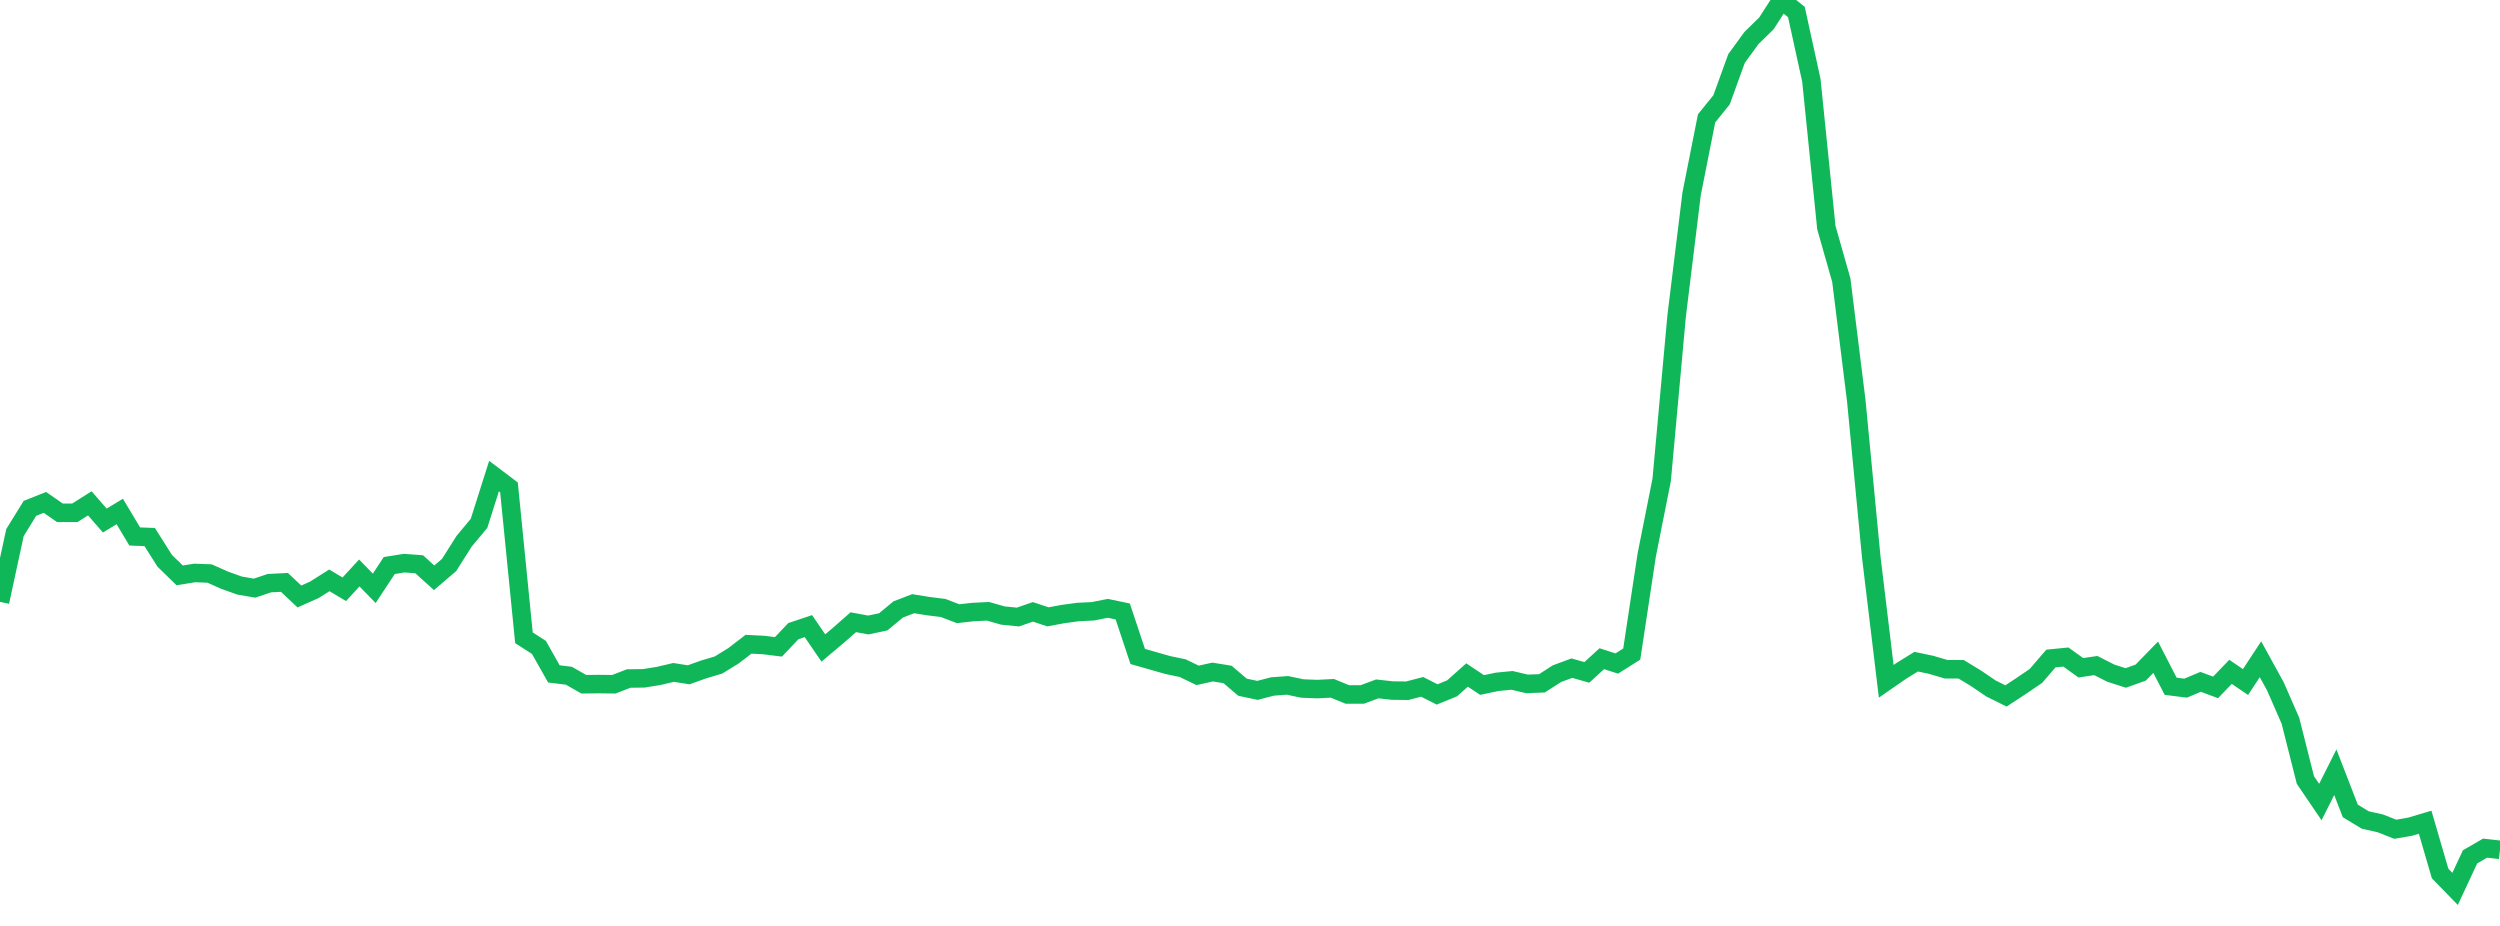 <?xml version="1.0" standalone="no"?>
<!DOCTYPE svg PUBLIC "-//W3C//DTD SVG 1.1//EN" "http://www.w3.org/Graphics/SVG/1.1/DTD/svg11.dtd">
<svg width="135" height="50" viewBox="0 0 135 50" preserveAspectRatio="none" class="sparkline" xmlns="http://www.w3.org/2000/svg"
xmlns:xlink="http://www.w3.org/1999/xlink"><path  class="sparkline--line" d="M 0 32.5 L 0 32.5 L 0.808 28.76 L 1.617 27.45 L 2.425 27.13 L 3.234 27.69 L 4.042 27.69 L 4.85 27.18 L 5.659 28.11 L 6.467 27.62 L 7.275 28.97 L 8.084 29 L 8.892 30.28 L 9.701 31.07 L 10.509 30.94 L 11.317 30.97 L 12.126 31.33 L 12.934 31.62 L 13.743 31.76 L 14.551 31.49 L 15.359 31.45 L 16.168 32.21 L 16.976 31.85 L 17.784 31.34 L 18.593 31.82 L 19.401 30.94 L 20.21 31.77 L 21.018 30.54 L 21.826 30.41 L 22.635 30.47 L 23.443 31.2 L 24.251 30.51 L 25.06 29.23 L 25.868 28.26 L 26.677 25.71 L 27.485 26.32 L 28.293 34.44 L 29.102 34.96 L 29.91 36.39 L 30.719 36.49 L 31.527 36.95 L 32.335 36.94 L 33.144 36.95 L 33.952 36.64 L 34.76 36.63 L 35.569 36.5 L 36.377 36.31 L 37.186 36.44 L 37.994 36.15 L 38.802 35.91 L 39.611 35.41 L 40.419 34.79 L 41.228 34.83 L 42.036 34.93 L 42.844 34.08 L 43.653 33.81 L 44.461 34.99 L 45.269 34.31 L 46.078 33.6 L 46.886 33.75 L 47.695 33.58 L 48.503 32.91 L 49.311 32.6 L 50.12 32.73 L 50.928 32.83 L 51.737 33.14 L 52.545 33.05 L 53.353 33.01 L 54.162 33.24 L 54.97 33.32 L 55.778 33.04 L 56.587 33.31 L 57.395 33.16 L 58.204 33.05 L 59.012 33.01 L 59.82 32.85 L 60.629 33.02 L 61.437 35.45 L 62.246 35.68 L 63.054 35.91 L 63.862 36.08 L 64.671 36.47 L 65.479 36.29 L 66.287 36.42 L 67.096 37.11 L 67.904 37.28 L 68.713 37.07 L 69.521 37.01 L 70.329 37.18 L 71.138 37.21 L 71.946 37.17 L 72.754 37.5 L 73.563 37.5 L 74.371 37.2 L 75.18 37.29 L 75.988 37.3 L 76.796 37.09 L 77.605 37.5 L 78.413 37.17 L 79.222 36.45 L 80.03 36.99 L 80.838 36.82 L 81.647 36.74 L 82.455 36.93 L 83.263 36.9 L 84.072 36.38 L 84.88 36.08 L 85.689 36.31 L 86.497 35.57 L 87.305 35.83 L 88.114 35.32 L 88.922 29.98 L 89.731 25.91 L 90.539 17.06 L 91.347 10.47 L 92.156 6.39 L 92.964 5.39 L 93.772 3.16 L 94.581 2.05 L 95.389 1.26 L 96.198 0 L 97.006 0.65 L 97.814 4.34 L 98.623 12.29 L 99.431 15.13 L 100.24 21.65 L 101.048 30.08 L 101.856 36.79 L 102.665 36.23 L 103.473 35.73 L 104.281 35.9 L 105.09 36.14 L 105.898 36.14 L 106.707 36.63 L 107.515 37.18 L 108.323 37.58 L 109.132 37.05 L 109.94 36.5 L 110.749 35.56 L 111.557 35.48 L 112.365 36.06 L 113.174 35.94 L 113.982 36.35 L 114.79 36.61 L 115.599 36.32 L 116.407 35.49 L 117.216 37.06 L 118.024 37.16 L 118.832 36.82 L 119.641 37.12 L 120.449 36.28 L 121.257 36.83 L 122.066 35.6 L 122.874 37.07 L 123.683 38.92 L 124.491 42.12 L 125.299 43.31 L 126.108 41.7 L 126.916 43.79 L 127.725 44.28 L 128.533 44.46 L 129.341 44.78 L 130.15 44.64 L 130.958 44.4 L 131.766 47.17 L 132.575 48 L 133.383 46.27 L 134.192 45.8 L 135 45.89" fill="none" stroke-width="1" stroke="#10b759"></path></svg>